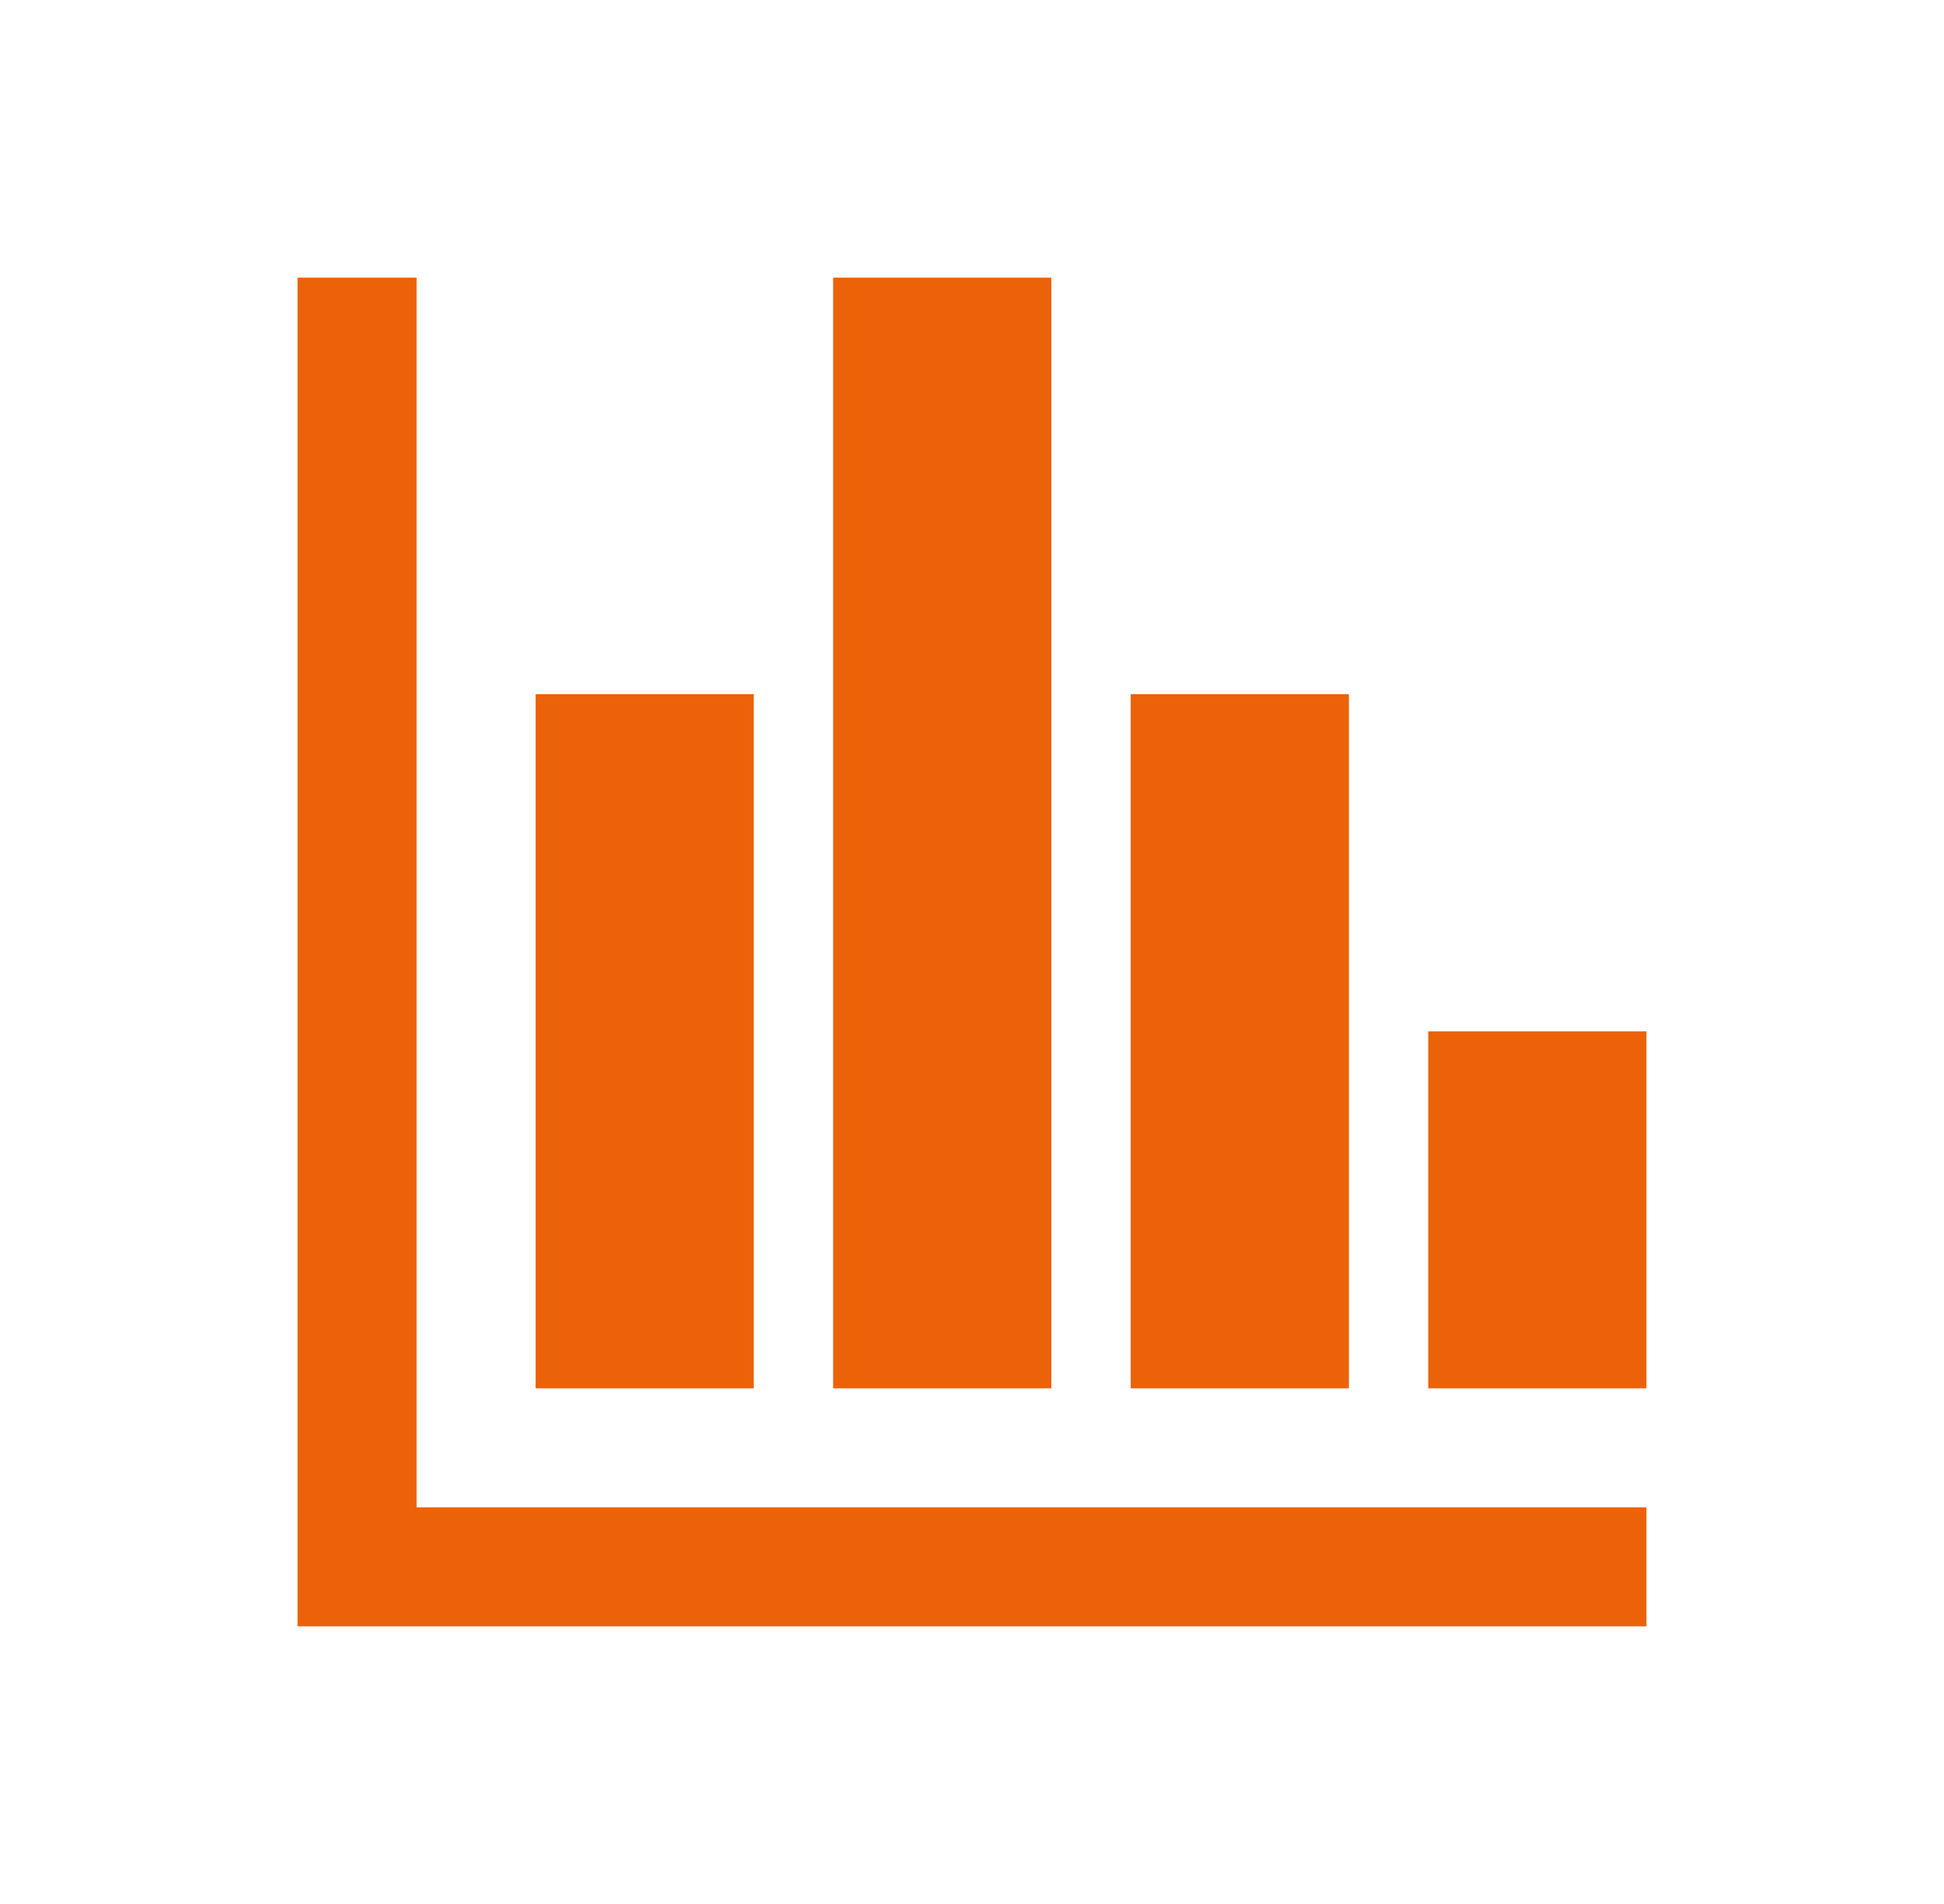 <svg width="98" height="96" xmlns="http://www.w3.org/2000/svg" xmlns:xlink="http://www.w3.org/1999/xlink" xml:space="preserve" overflow="hidden"><g transform="translate(-302 -376)"><g><g><g><g><path d="M323 390 317 390 317 458 385 458 385 452 323 452Z" fill="#EB6209" fill-rule="nonzero" fill-opacity="1"/><path d="M329 411 340 411 340 446 329 446Z" fill="#EB6209" fill-rule="nonzero" fill-opacity="1"/><path d="M344 390 355 390 355 446 344 446Z" fill="#EB6209" fill-rule="nonzero" fill-opacity="1"/><path d="M359 411 370 411 370 446 359 446Z" fill="#EB6209" fill-rule="nonzero" fill-opacity="1"/><path d="M374 428 385 428 385 446 374 446Z" fill="#EB6209" fill-rule="nonzero" fill-opacity="1"/></g></g></g></g></g></svg>